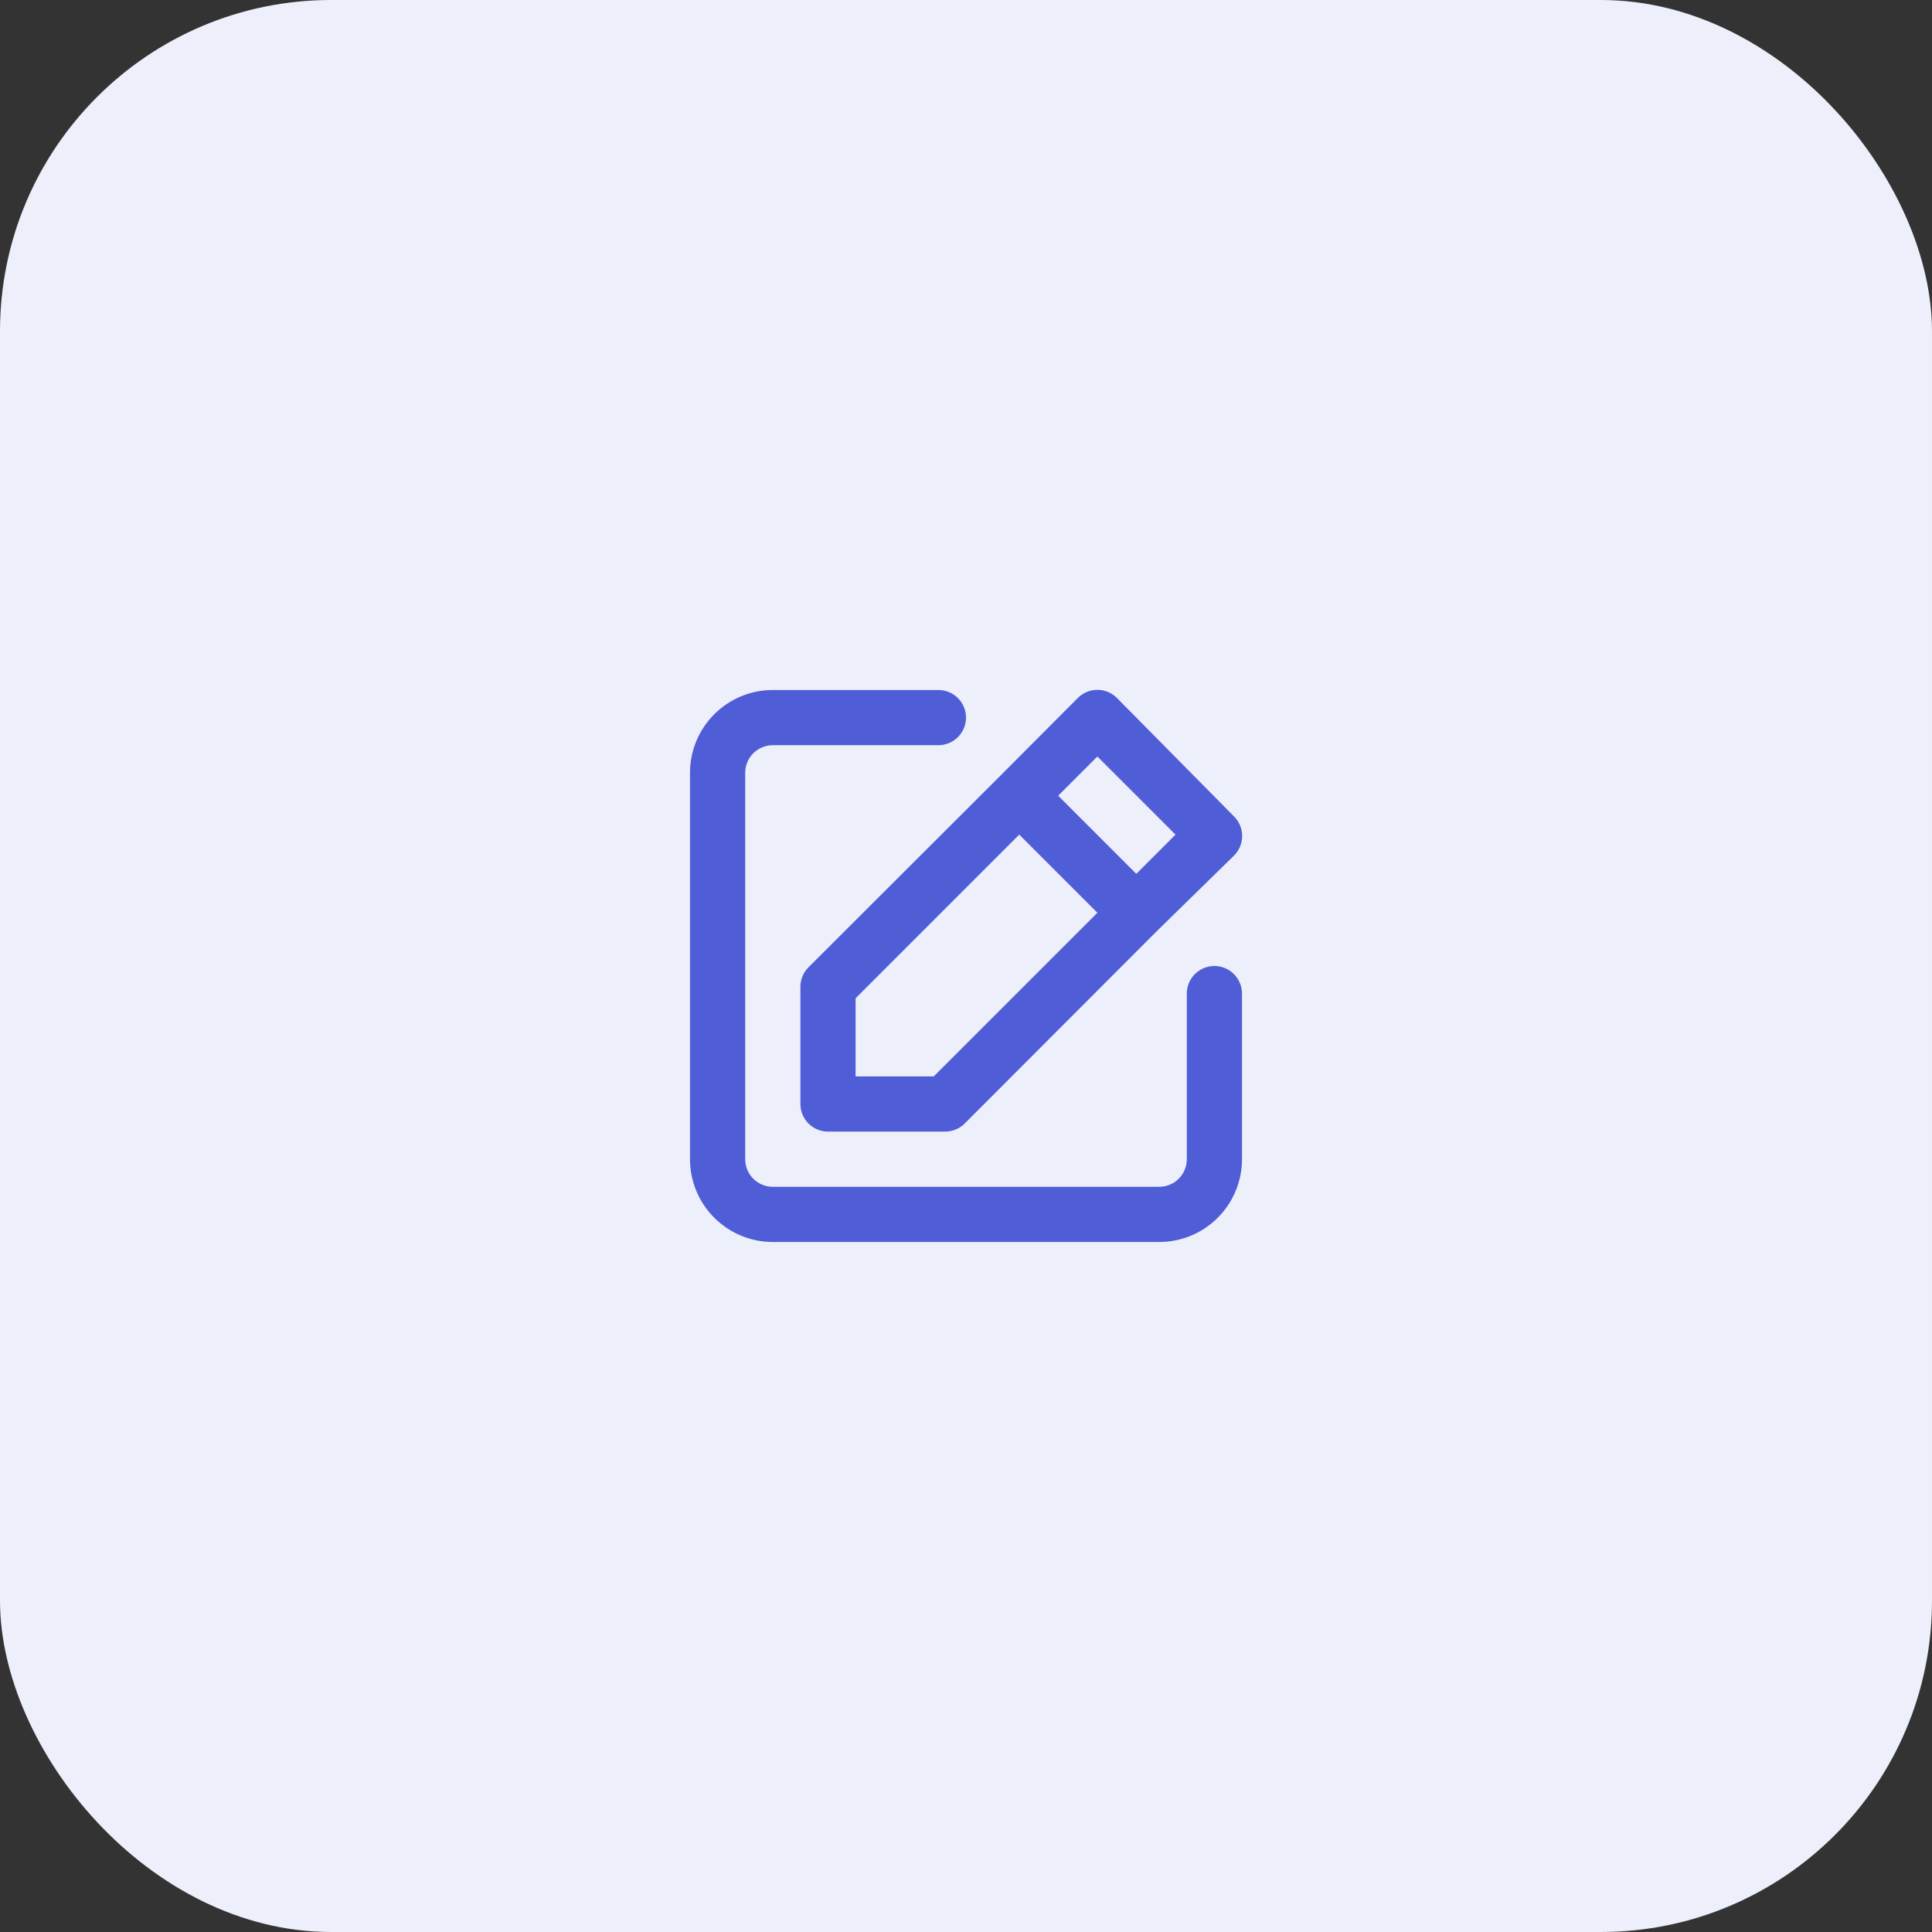 <?xml version="1.0" encoding="UTF-8"?> <svg xmlns="http://www.w3.org/2000/svg" width="70" height="70" viewBox="0 0 70 70" fill="none"><rect x="0" y="0" width="70" height="70" fill="#333333" stroke="none"/><rect width="70" height="70" rx="12" fill="#EDEFFB"></rect><path d="M44 35C43.735 35 43.48 35.105 43.293 35.293C43.105 35.48 43 35.735 43 36V42C43 42.265 42.895 42.52 42.707 42.707C42.52 42.895 42.265 43 42 43H28C27.735 43 27.48 42.895 27.293 42.707C27.105 42.52 27 42.265 27 42V28C27 27.735 27.105 27.48 27.293 27.293C27.48 27.105 27.735 27 28 27H34C34.265 27 34.52 26.895 34.707 26.707C34.895 26.52 35 26.265 35 26C35 25.735 34.895 25.48 34.707 25.293C34.52 25.105 34.265 25 34 25H28C27.204 25 26.441 25.316 25.879 25.879C25.316 26.441 25 27.204 25 28V42C25 42.796 25.316 43.559 25.879 44.121C26.441 44.684 27.204 45 28 45H42C42.796 45 43.559 44.684 44.121 44.121C44.684 43.559 45 42.796 45 42V36C45 35.735 44.895 35.48 44.707 35.293C44.52 35.105 44.265 35 44 35ZM29 35.76V40C29 40.265 29.105 40.52 29.293 40.707C29.48 40.895 29.735 41 30 41H34.24C34.372 41.001 34.502 40.975 34.624 40.926C34.746 40.876 34.857 40.803 34.95 40.71L41.87 33.78L44.71 31C44.804 30.907 44.878 30.796 44.929 30.674C44.98 30.553 45.006 30.422 45.006 30.29C45.006 30.158 44.98 30.027 44.929 29.905C44.878 29.784 44.804 29.673 44.71 29.58L40.47 25.29C40.377 25.196 40.266 25.122 40.145 25.071C40.023 25.02 39.892 24.994 39.76 24.994C39.628 24.994 39.497 25.02 39.375 25.071C39.254 25.122 39.143 25.196 39.05 25.29L36.23 28.12L29.29 35.05C29.197 35.143 29.124 35.254 29.074 35.376C29.024 35.498 28.999 35.628 29 35.76ZM39.76 27.41L42.59 30.24L41.17 31.66L38.34 28.83L39.76 27.41ZM31 36.17L36.93 30.24L39.76 33.07L33.83 39H31V36.17Z" fill="#4F5ED7"></path></svg> 